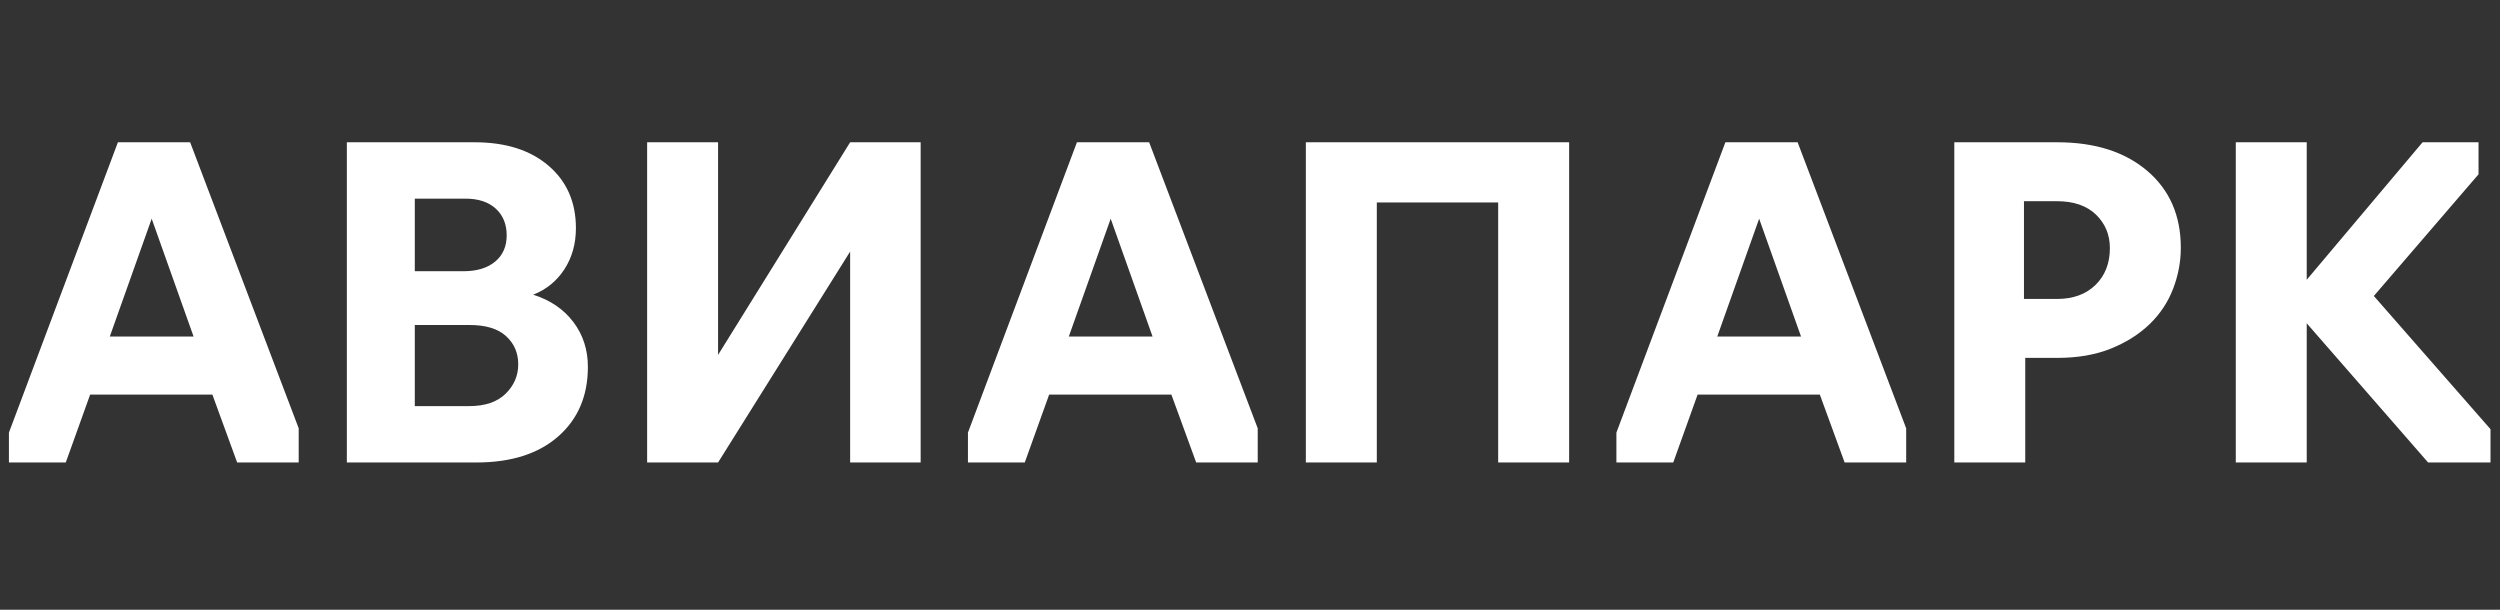 <svg width="123" height="30" viewBox="0 0 123 30" fill="none" xmlns="http://www.w3.org/2000/svg">
<rect x="0" y="0" width="123" height="30" fill="#333333" stroke="none"/>
<path fill-rule="evenodd" clip-rule="evenodd" d="M3.236 22.754H0.439V21.284L5.801 7H9.355L14.696 21.074V22.754H11.668L10.449 19.414H4.435L3.236 22.754ZM9.524 16.558L7.463 10.76L5.402 16.558H9.524ZM17.065 22.754V7H23.352C24.88 7 26.093 7.385 26.99 8.155C27.887 8.925 28.335 9.948 28.335 11.222C28.335 11.992 28.146 12.668 27.768 13.249C27.389 13.83 26.878 14.247 26.233 14.499C27.074 14.765 27.733 15.213 28.209 15.843C28.686 16.473 28.924 17.209 28.924 18.049C28.924 19.477 28.437 20.619 27.463 21.473C26.489 22.327 25.146 22.754 23.436 22.754H17.065ZM20.408 13.344H22.805C23.464 13.344 23.983 13.186 24.361 12.871C24.74 12.556 24.929 12.125 24.929 11.579C24.929 11.033 24.75 10.595 24.393 10.266C24.035 9.937 23.534 9.773 22.889 9.773H20.408V13.344ZM20.408 19.981H23.079C23.864 19.981 24.463 19.778 24.876 19.372C25.29 18.966 25.497 18.483 25.497 17.923C25.497 17.363 25.297 16.901 24.897 16.536C24.498 16.172 23.899 15.99 23.1 15.99H20.408V19.981ZM31.839 22.754V7H35.329V17.461L41.827 7H45.296V22.754H41.827V12.377L35.329 22.754H31.839ZM50.419 22.754H47.623V21.284L52.985 7H56.538L61.88 21.074V22.754H58.852L57.632 19.414H51.618L50.419 22.754ZM56.706 16.558L54.646 10.76L52.585 16.558H56.706ZM64.248 22.754V7H77.201V22.754H73.71V9.962H67.739V22.754H64.248ZM82.324 22.754H79.527V21.284L84.889 7H88.443L93.784 21.074V22.754H90.756L89.536 19.414H83.522L82.324 22.754ZM88.611 16.558L86.55 10.76L84.489 16.558H88.611ZM96.152 22.754V7H101.219C103.07 7 104.545 7.469 105.646 8.407C106.746 9.346 107.296 10.606 107.296 12.188C107.296 12.874 107.17 13.547 106.918 14.205C106.665 14.863 106.283 15.441 105.772 15.938C105.26 16.435 104.626 16.837 103.869 17.146C103.112 17.454 102.229 17.608 101.219 17.608H99.642V22.754H96.152ZM99.579 14.709H101.199C101.998 14.709 102.632 14.478 103.102 14.016C103.571 13.554 103.806 12.951 103.806 12.209C103.806 11.551 103.578 11.001 103.123 10.56C102.667 10.119 102.026 9.899 101.199 9.899H99.579V14.709ZM113.491 15.906V22.754H110.001V7H113.491V13.764L119.19 7H121.944V8.575L116.793 14.562L122.533 21.116V22.754H119.463L113.491 15.906Z" fill="#fff"/>
</svg>
